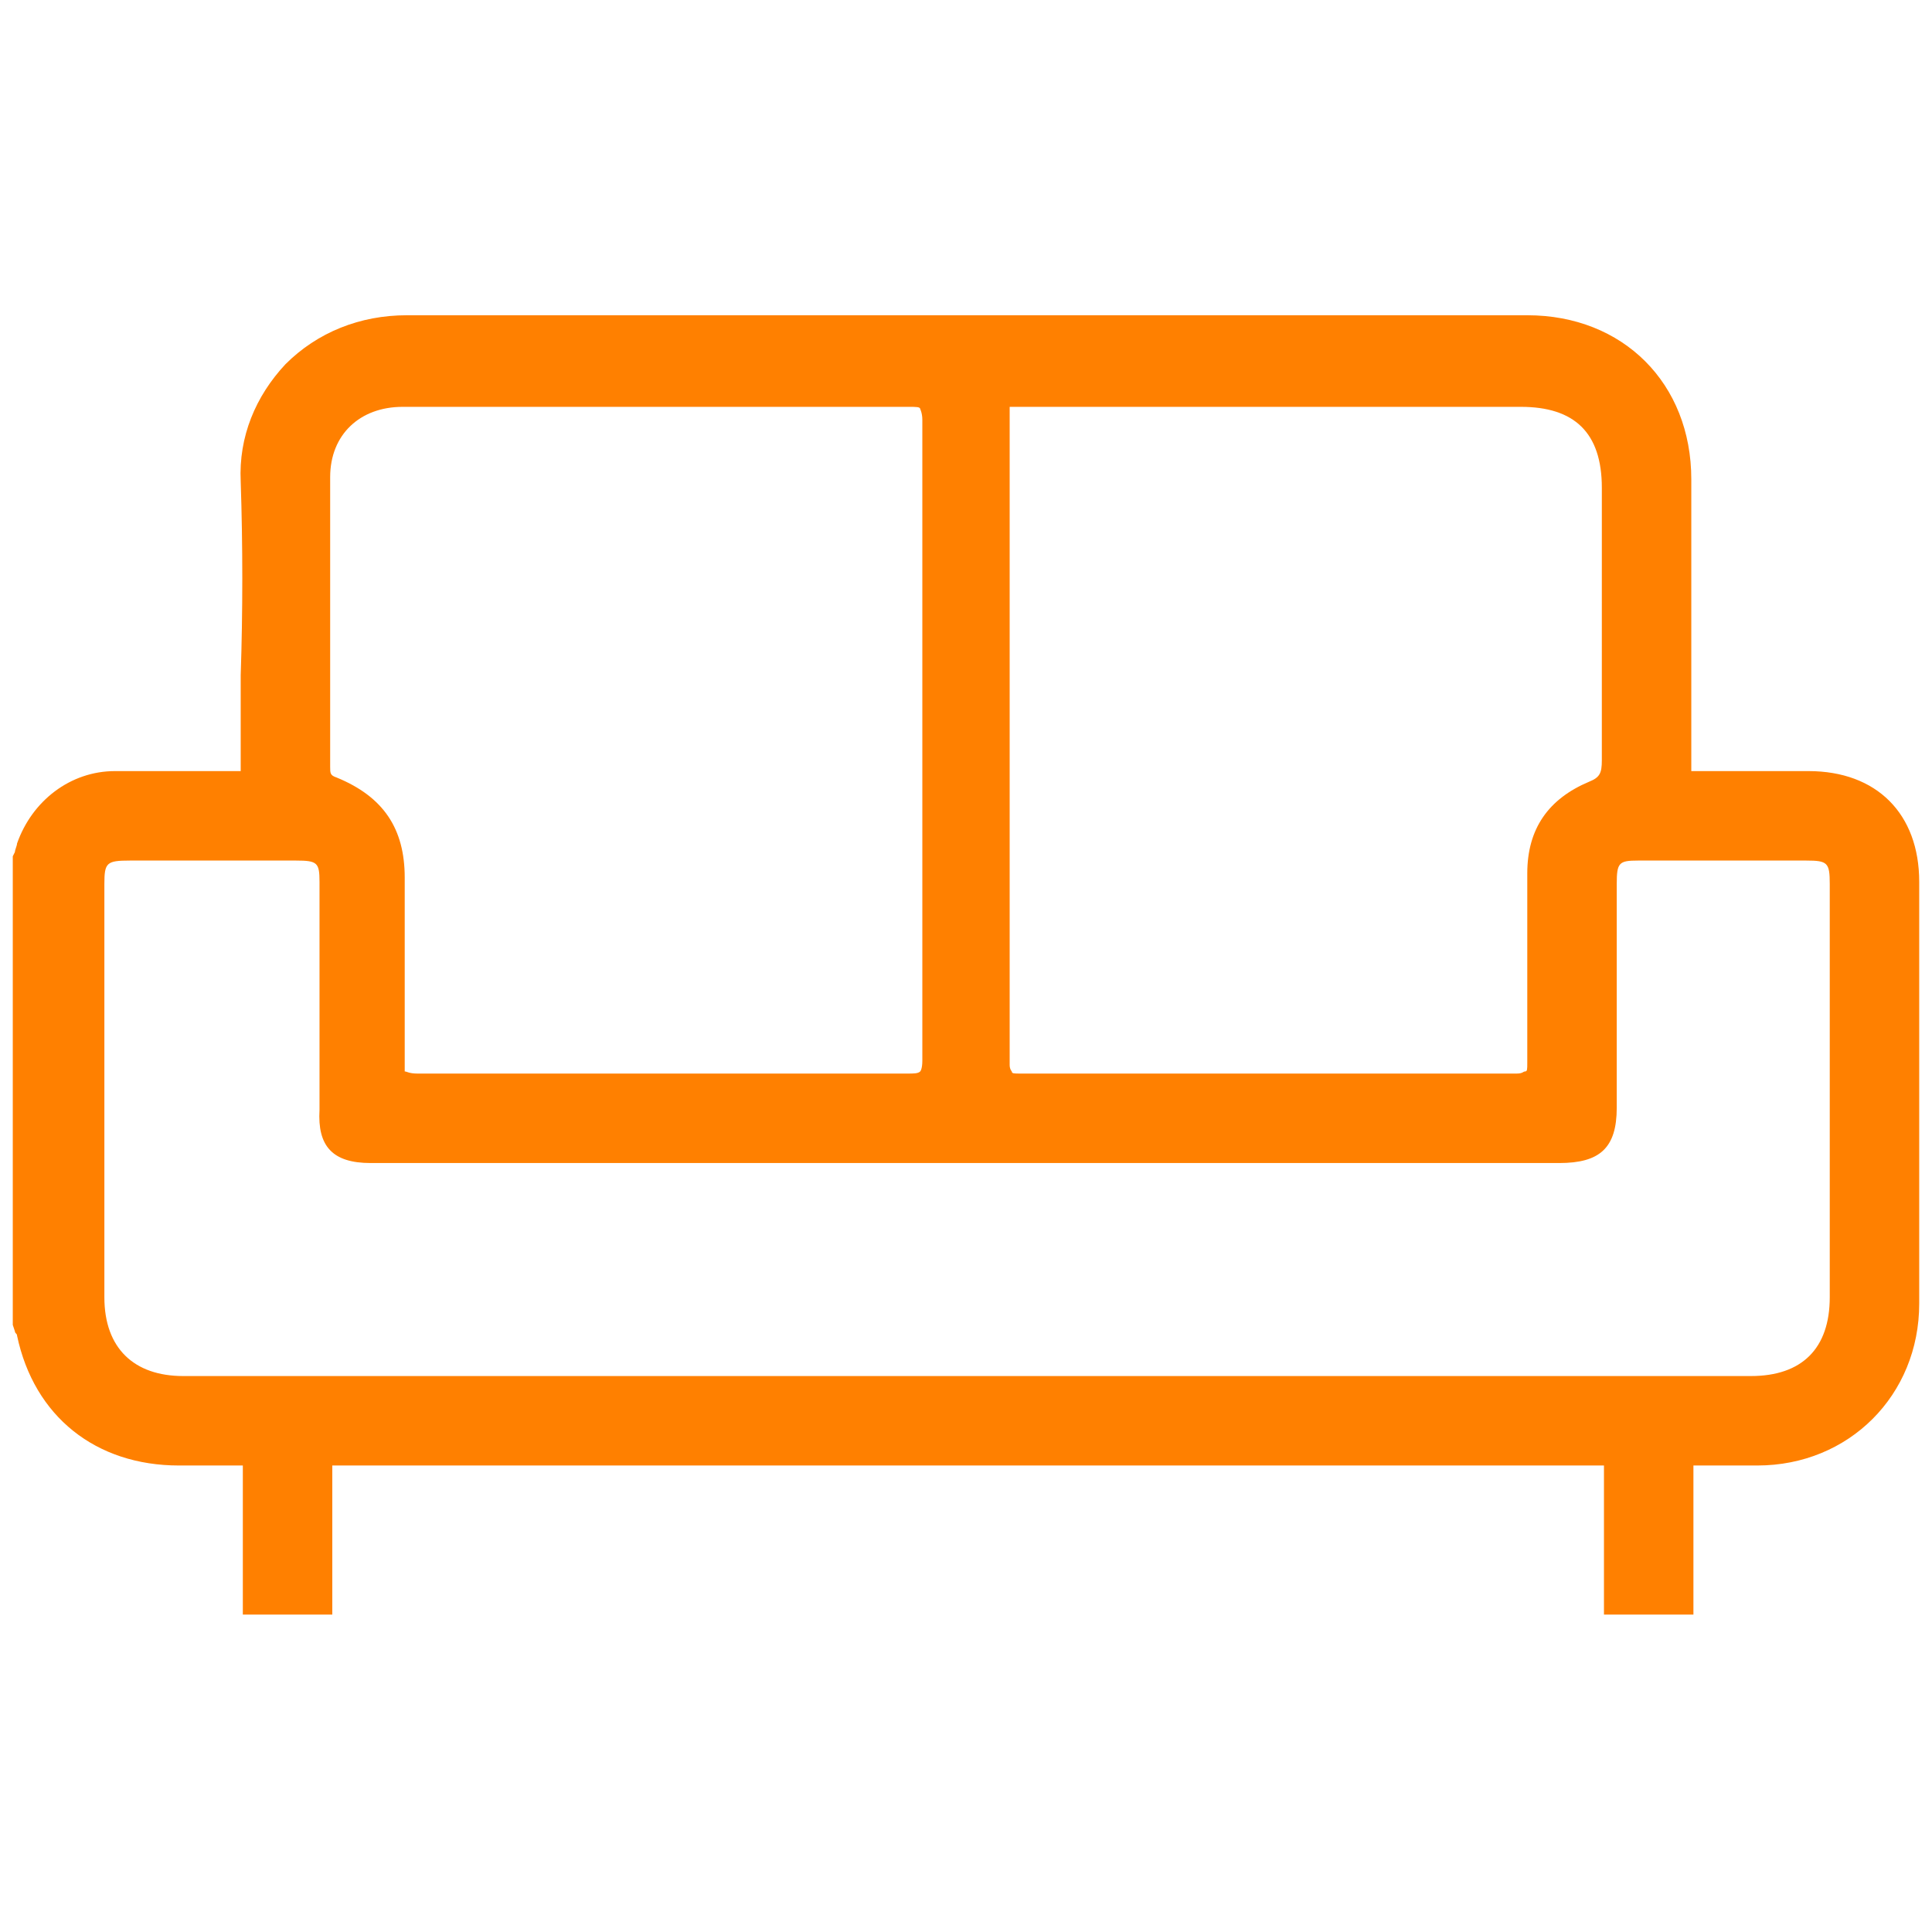 <?xml version="1.0" encoding="utf-8"?>
<!-- Generator: Adobe Illustrator 21.1.0, SVG Export Plug-In . SVG Version: 6.00 Build 0)  -->
<svg version="1.1" id="Layer_1" xmlns="http://www.w3.org/2000/svg" xmlns:xlink="http://www.w3.org/1999/xlink" x="0px" y="0px"
	 viewBox="0 0 90.7 90.7" style="enable-background:new 0 0 90.7 90.7;" xml:space="preserve">
<style type="text/css">
	.st0{fill:#FF8000;}
</style>
<path class="st0" d="M88.7,37.6c-0.9-0.9-2.2-1.4-3.8-1.4c0,0,0,0,0,0c-1.3,0-2.6,0-4,0l-1.5,0l0-0.1c0-0.3,0-0.5,0-0.7l0-5.1
	c0-2.6,0-5.2,0-7.8c0-4.5-3.2-7.7-7.7-7.7c-5.6,0-11.1,0-16.7,0c-11.8,0-24,0-35.9,0c-2.2,0-4.2,0.8-5.7,2.3
	c-1.4,1.5-2.2,3.4-2.1,5.5c0.1,3,0.1,6.1,0,9.1c0,1.3,0,2.5,0,3.8c0,0.2,0,0.4,0,0.7l0,0l-2.2,0c-1.2,0-2.4,0-3.7,0
	c-2.1,0-3.9,1.4-4.6,3.4c0,0.1-0.1,0.3-0.1,0.4l-0.1,0.2l0,22l0.1,0.3c0,0.1,0.1,0.1,0.1,0.2c0.8,3.8,3.7,6.1,7.6,6.1h3v7h4.2v-7
	h59.7v7h4.2v-7l0.7,0c0.8,0,1.5,0,2.3,0c4.3,0,7.6-3.3,7.6-7.6c0-6.6,0-13.2,0-19.8C90.1,39.8,89.6,38.5,88.7,37.6z M43.3,34.7
	l0,3.8c0,3.8,0,7.5,0,11.3c0,0.4-0.1,0.5-0.1,0.5c-0.1,0.1-0.3,0.1-0.6,0.1c-8.1,0-15.6,0-23,0c-0.4,0-0.5-0.1-0.6-0.1
	C19,50.2,19,50.1,19,49.7c0-2.3,0-4.6,0-6.8l0-1.7c0-2.3-1-3.8-3.2-4.7c-0.3-0.1-0.3-0.2-0.3-0.5c0-2,0-4,0-5.9c0-2.6,0-5.1,0-7.7
	c0-2,1.4-3.3,3.4-3.3c2.1,0,4.2,0,6.3,0c1.2,0,2.4,0,3.6,0l6.7,0c2.4,0,4.8,0,7.2,0c0.3,0,0.5,0,0.5,0.1c0,0,0.1,0.2,0.1,0.5
	c0,3.8,0,7.6,0,11.3L43.3,34.7z M17.4,54.6C17.4,54.6,17.4,54.6,17.4,54.6l55.8,0c1.9,0,2.7-0.7,2.7-2.6l0-10.5c0-1,0.1-1.1,1-1.1
	c2.6,0,5.3,0,7.9,0c1,0,1.1,0.1,1.1,1.1l0,2.4c0,5.7,0,11.3,0,17c0,2.4-1.3,3.7-3.7,3.7l-27.6,0l-46,0c-2.3,0-3.7-1.3-3.7-3.7
	c0-6,0-12,0-18l0-1.4c0-1,0.1-1.1,1.2-1.1c1.8,0,3.7,0,5.5,0c0.8,0,1.5,0,2.3,0c1,0,1.1,0.1,1.1,1l0,4.1c0,2.2,0,4.4,0,6.6
	C14.9,53.8,15.6,54.6,17.4,54.6z M75.2,35.7c0,0.6-0.1,0.8-0.6,1c-1.9,0.8-2.9,2.2-2.9,4.3l0,0.7c0,2.7,0,5.5,0,8.2
	c0,0.3,0,0.4-0.1,0.4s-0.1,0.1-0.4,0.1c0,0,0,0,0,0c-4,0-8,0-12,0c-3.8,0-7.6,0-11.3,0c0,0,0,0,0,0c-0.3,0-0.4,0-0.4-0.1
	c0,0-0.1-0.1-0.1-0.3c0-7.6,0-15.2,0-22.8l0-7.9c0-0.1,0-0.1,0-0.2l8,0c5.3,0,10.7,0,16,0c2.5,0,3.8,1.2,3.8,3.8l0,3.8
	C75.2,29.7,75.2,32.7,75.2,35.7z"/>
</svg>
